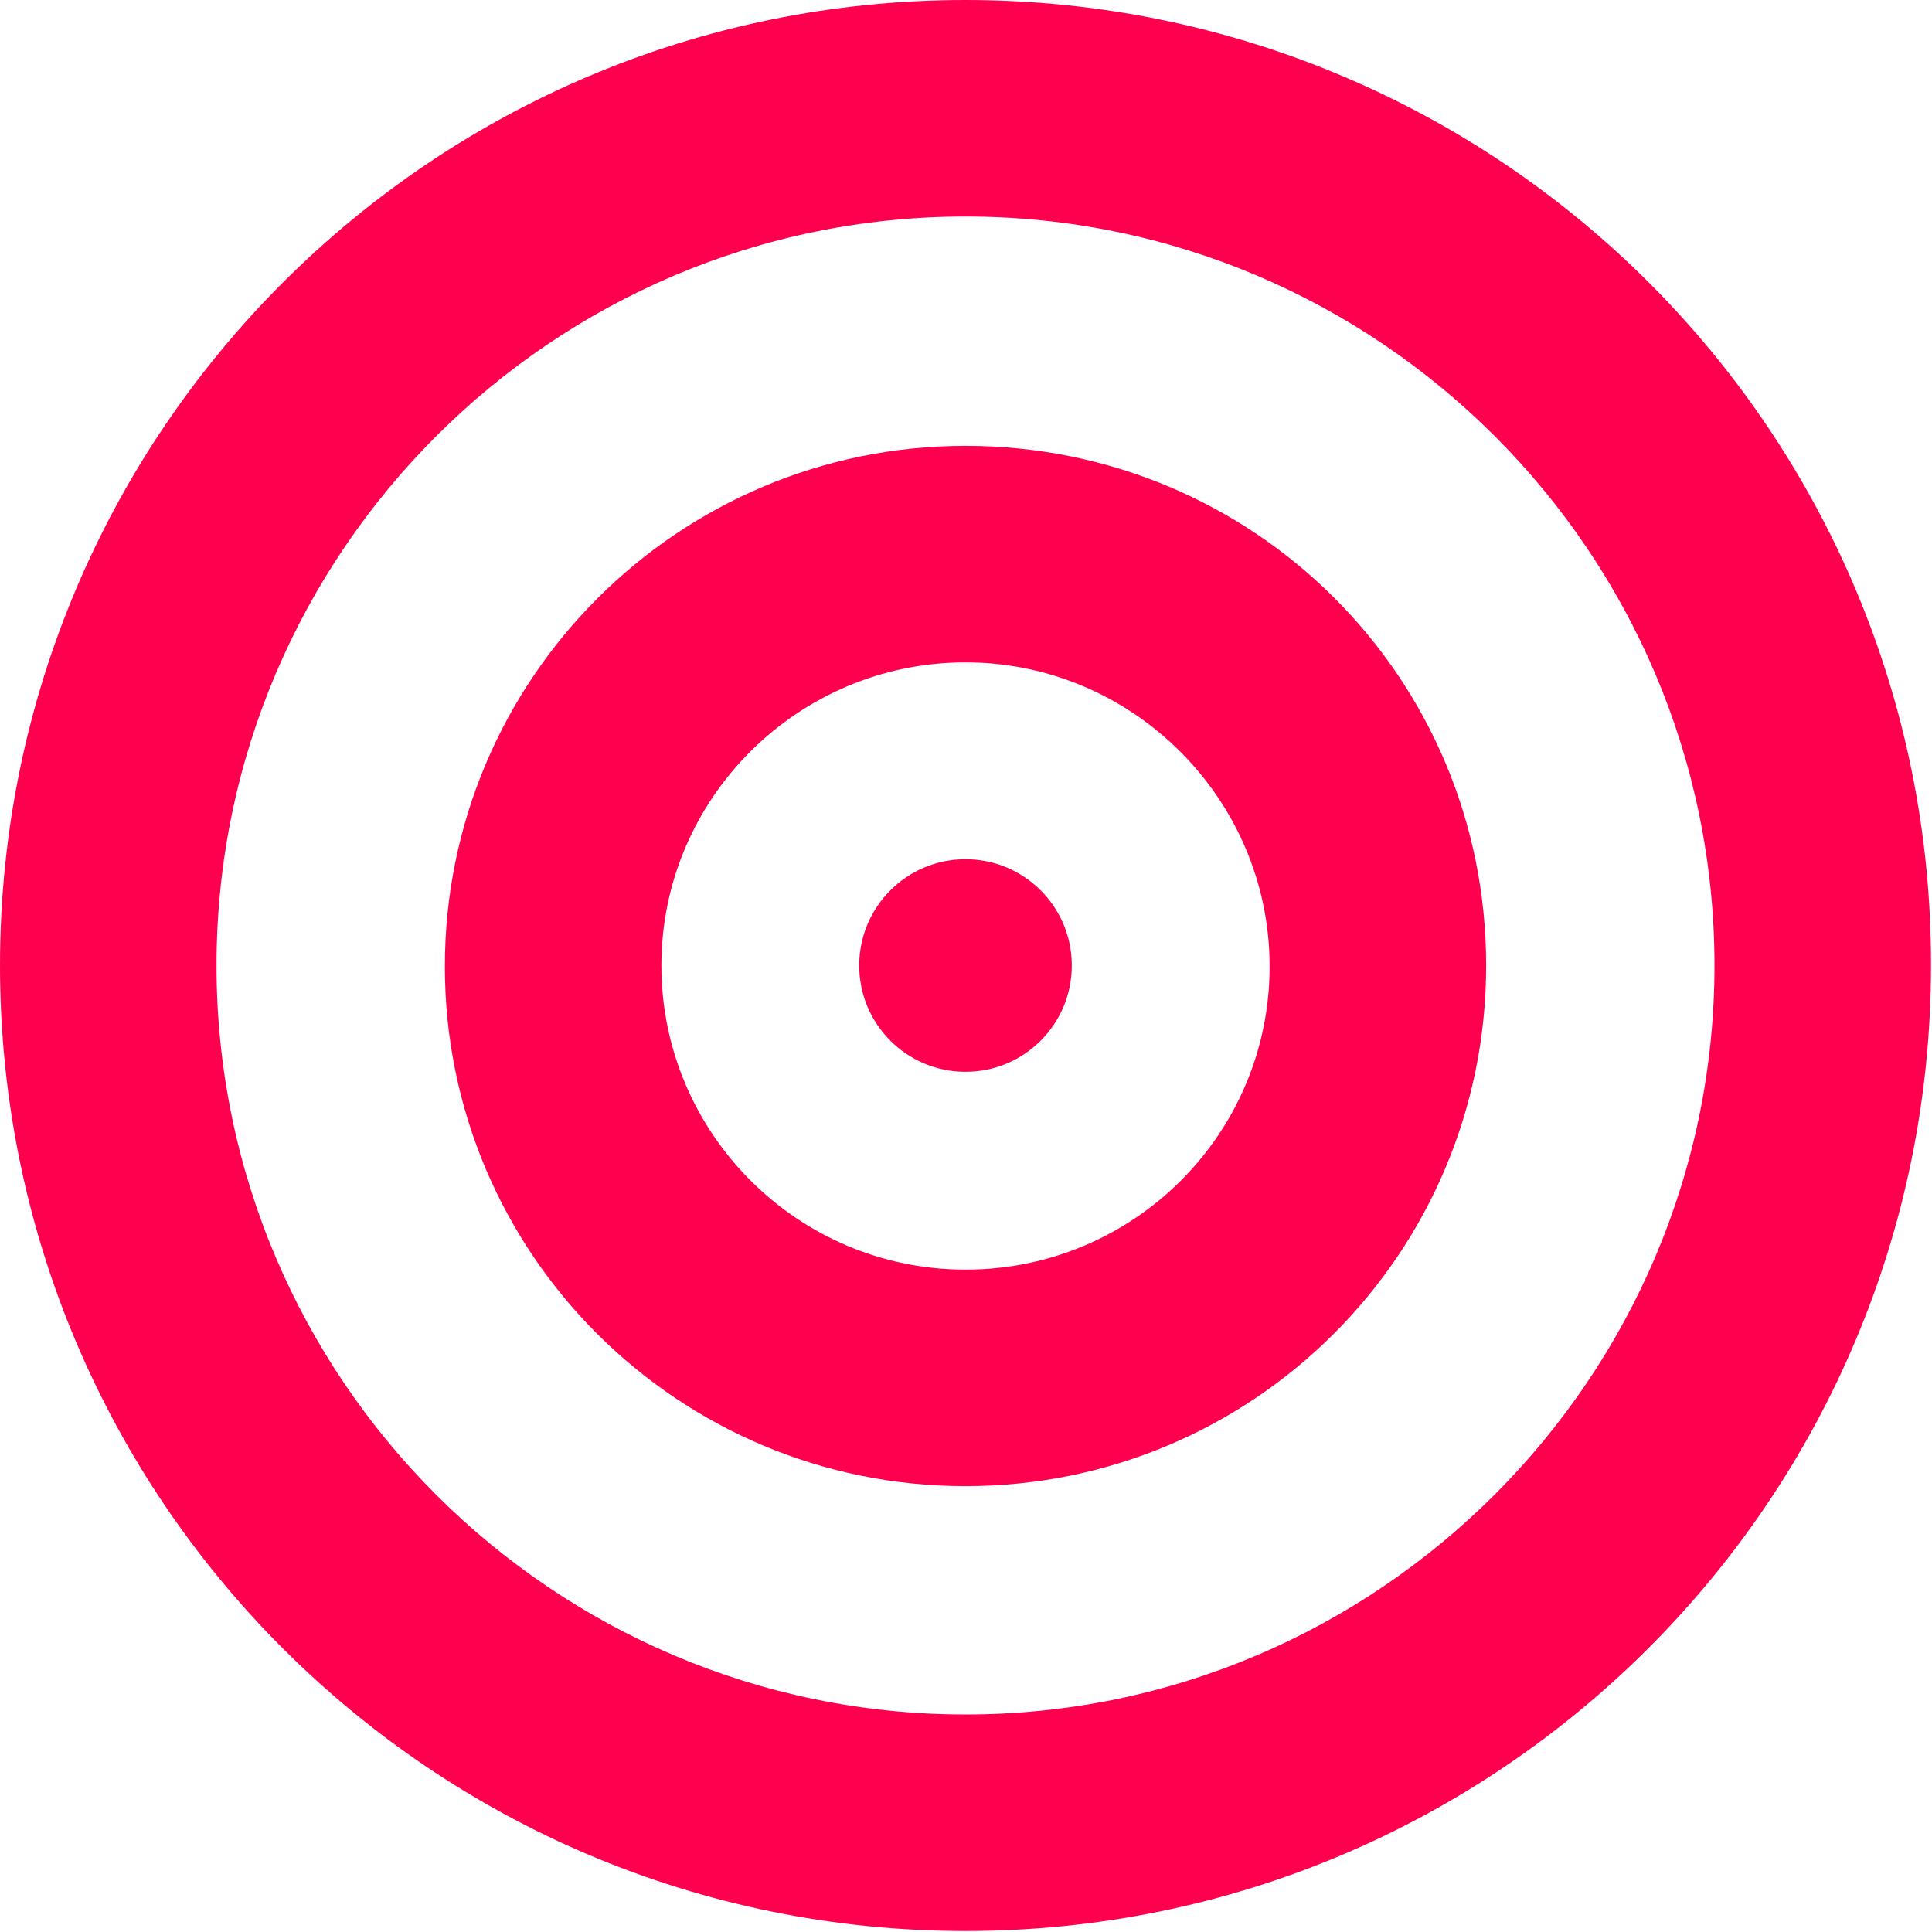 <svg xmlns="http://www.w3.org/2000/svg" xmlns:xlink="http://www.w3.org/1999/xlink" id="Layer_3" x="0px" y="0px" viewBox="0 0 196.3 196.3" style="enable-background:new 0 0 196.3 196.3;" xml:space="preserve">
<style type="text/css">
	.st0{fill:#FF004F;}
</style>
<g>
	<path class="st0" d="M98.1,22c42,0,76.1,34.2,76.1,76.1s-34.2,76.1-76.1,76.1S22,140.1,22,98.1S56.2,22,98.1,22 M98.1,0   C43.9,0,0,43.9,0,98.1c0,54.2,43.9,98.1,98.1,98.1s98.1-43.9,98.1-98.1C196.3,43.9,152.4,0,98.1,0L98.1,0z"></path>
</g>
<g>
	<path class="st0" d="M98.1,67.3c17,0,30.9,13.9,30.9,30.9S115.2,129,98.1,129s-30.9-13.9-30.9-30.9S81.1,67.3,98.1,67.3 M98.1,45.3   c-29.2,0-52.9,23.7-52.9,52.9S68.9,151,98.1,151S151,127.4,151,98.1S127.4,45.3,98.1,45.3L98.1,45.3z"></path>
</g>
<g>
	<circle class="st0" cx="98.1" cy="98.1" r="10.8"></circle>
</g>
</svg>